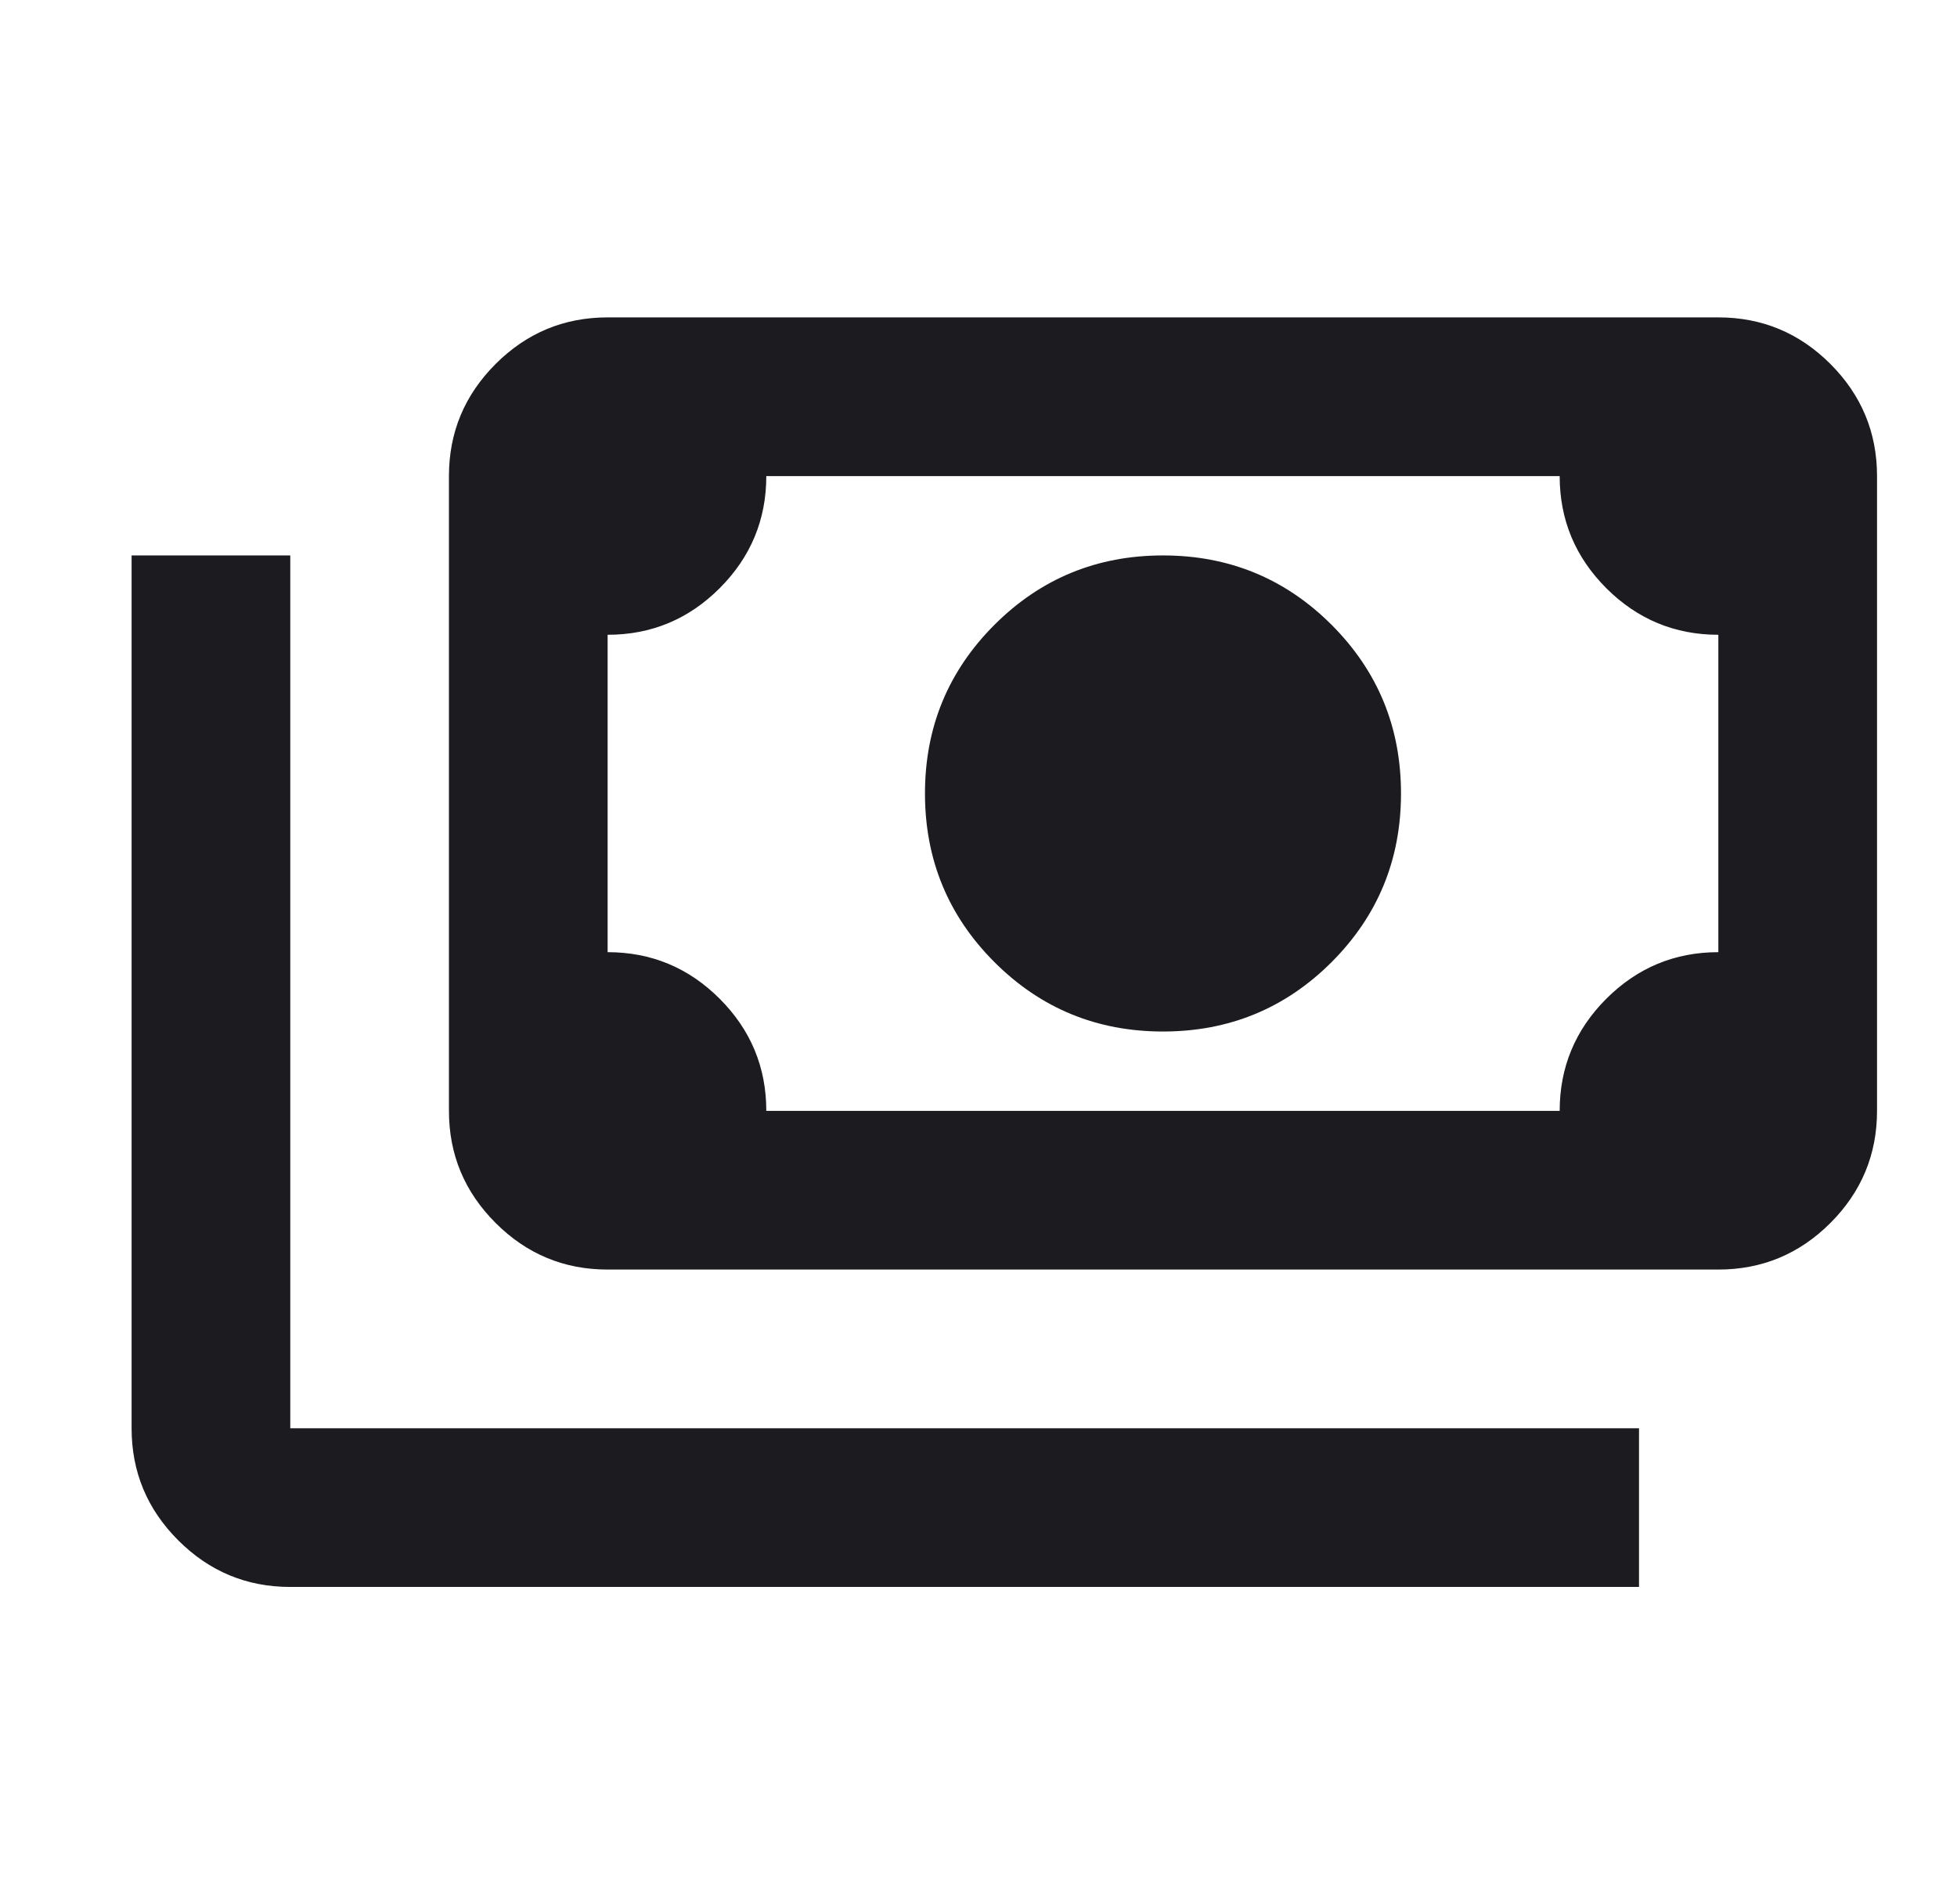 <?xml version="1.0" encoding="UTF-8"?>
<svg xmlns="http://www.w3.org/2000/svg" width="37" height="36" viewBox="0 0 37 36" fill="none">
  <mask id="mask0_1989_232791" style="mask-type:alpha" maskUnits="userSpaceOnUse" x="0" y="0" width="37" height="36">
    <rect x="0.988" width="36" height="36" fill="#D9D9D9"></rect>
  </mask>
  <g mask="url(#mask0_1989_232791)">
    <path d="M21.988 19.5C20.738 19.5 19.676 19.062 18.801 18.188C17.926 17.312 17.488 16.25 17.488 15C17.488 13.75 17.926 12.688 18.801 11.812C19.676 10.938 20.738 10.5 21.988 10.5C23.238 10.5 24.301 10.938 25.176 11.812C26.051 12.688 26.488 13.75 26.488 15C26.488 16.25 26.051 17.312 25.176 18.188C24.301 19.062 23.238 19.5 21.988 19.5ZM11.488 24C10.663 24 9.957 23.706 9.37 23.119C8.782 22.531 8.488 21.825 8.488 21V9C8.488 8.175 8.782 7.469 9.37 6.881C9.957 6.294 10.663 6 11.488 6H32.488C33.313 6 34.02 6.294 34.607 6.881C35.194 7.469 35.488 8.175 35.488 9V21C35.488 21.825 35.194 22.531 34.607 23.119C34.02 23.706 33.313 24 32.488 24H11.488ZM14.488 21H29.488C29.488 20.175 29.782 19.469 30.369 18.881C30.957 18.294 31.663 18 32.488 18V12C31.663 12 30.957 11.706 30.369 11.119C29.782 10.531 29.488 9.825 29.488 9H14.488C14.488 9.825 14.194 10.531 13.607 11.119C13.02 11.706 12.313 12 11.488 12V18C12.313 18 13.02 18.294 13.607 18.881C14.194 19.469 14.488 20.175 14.488 21ZM30.988 30H5.488C4.663 30 3.957 29.706 3.37 29.119C2.782 28.531 2.488 27.825 2.488 27V10.5H5.488V27H30.988V30Z" fill="#1C1B1F"></path>
  </g>
</svg>

